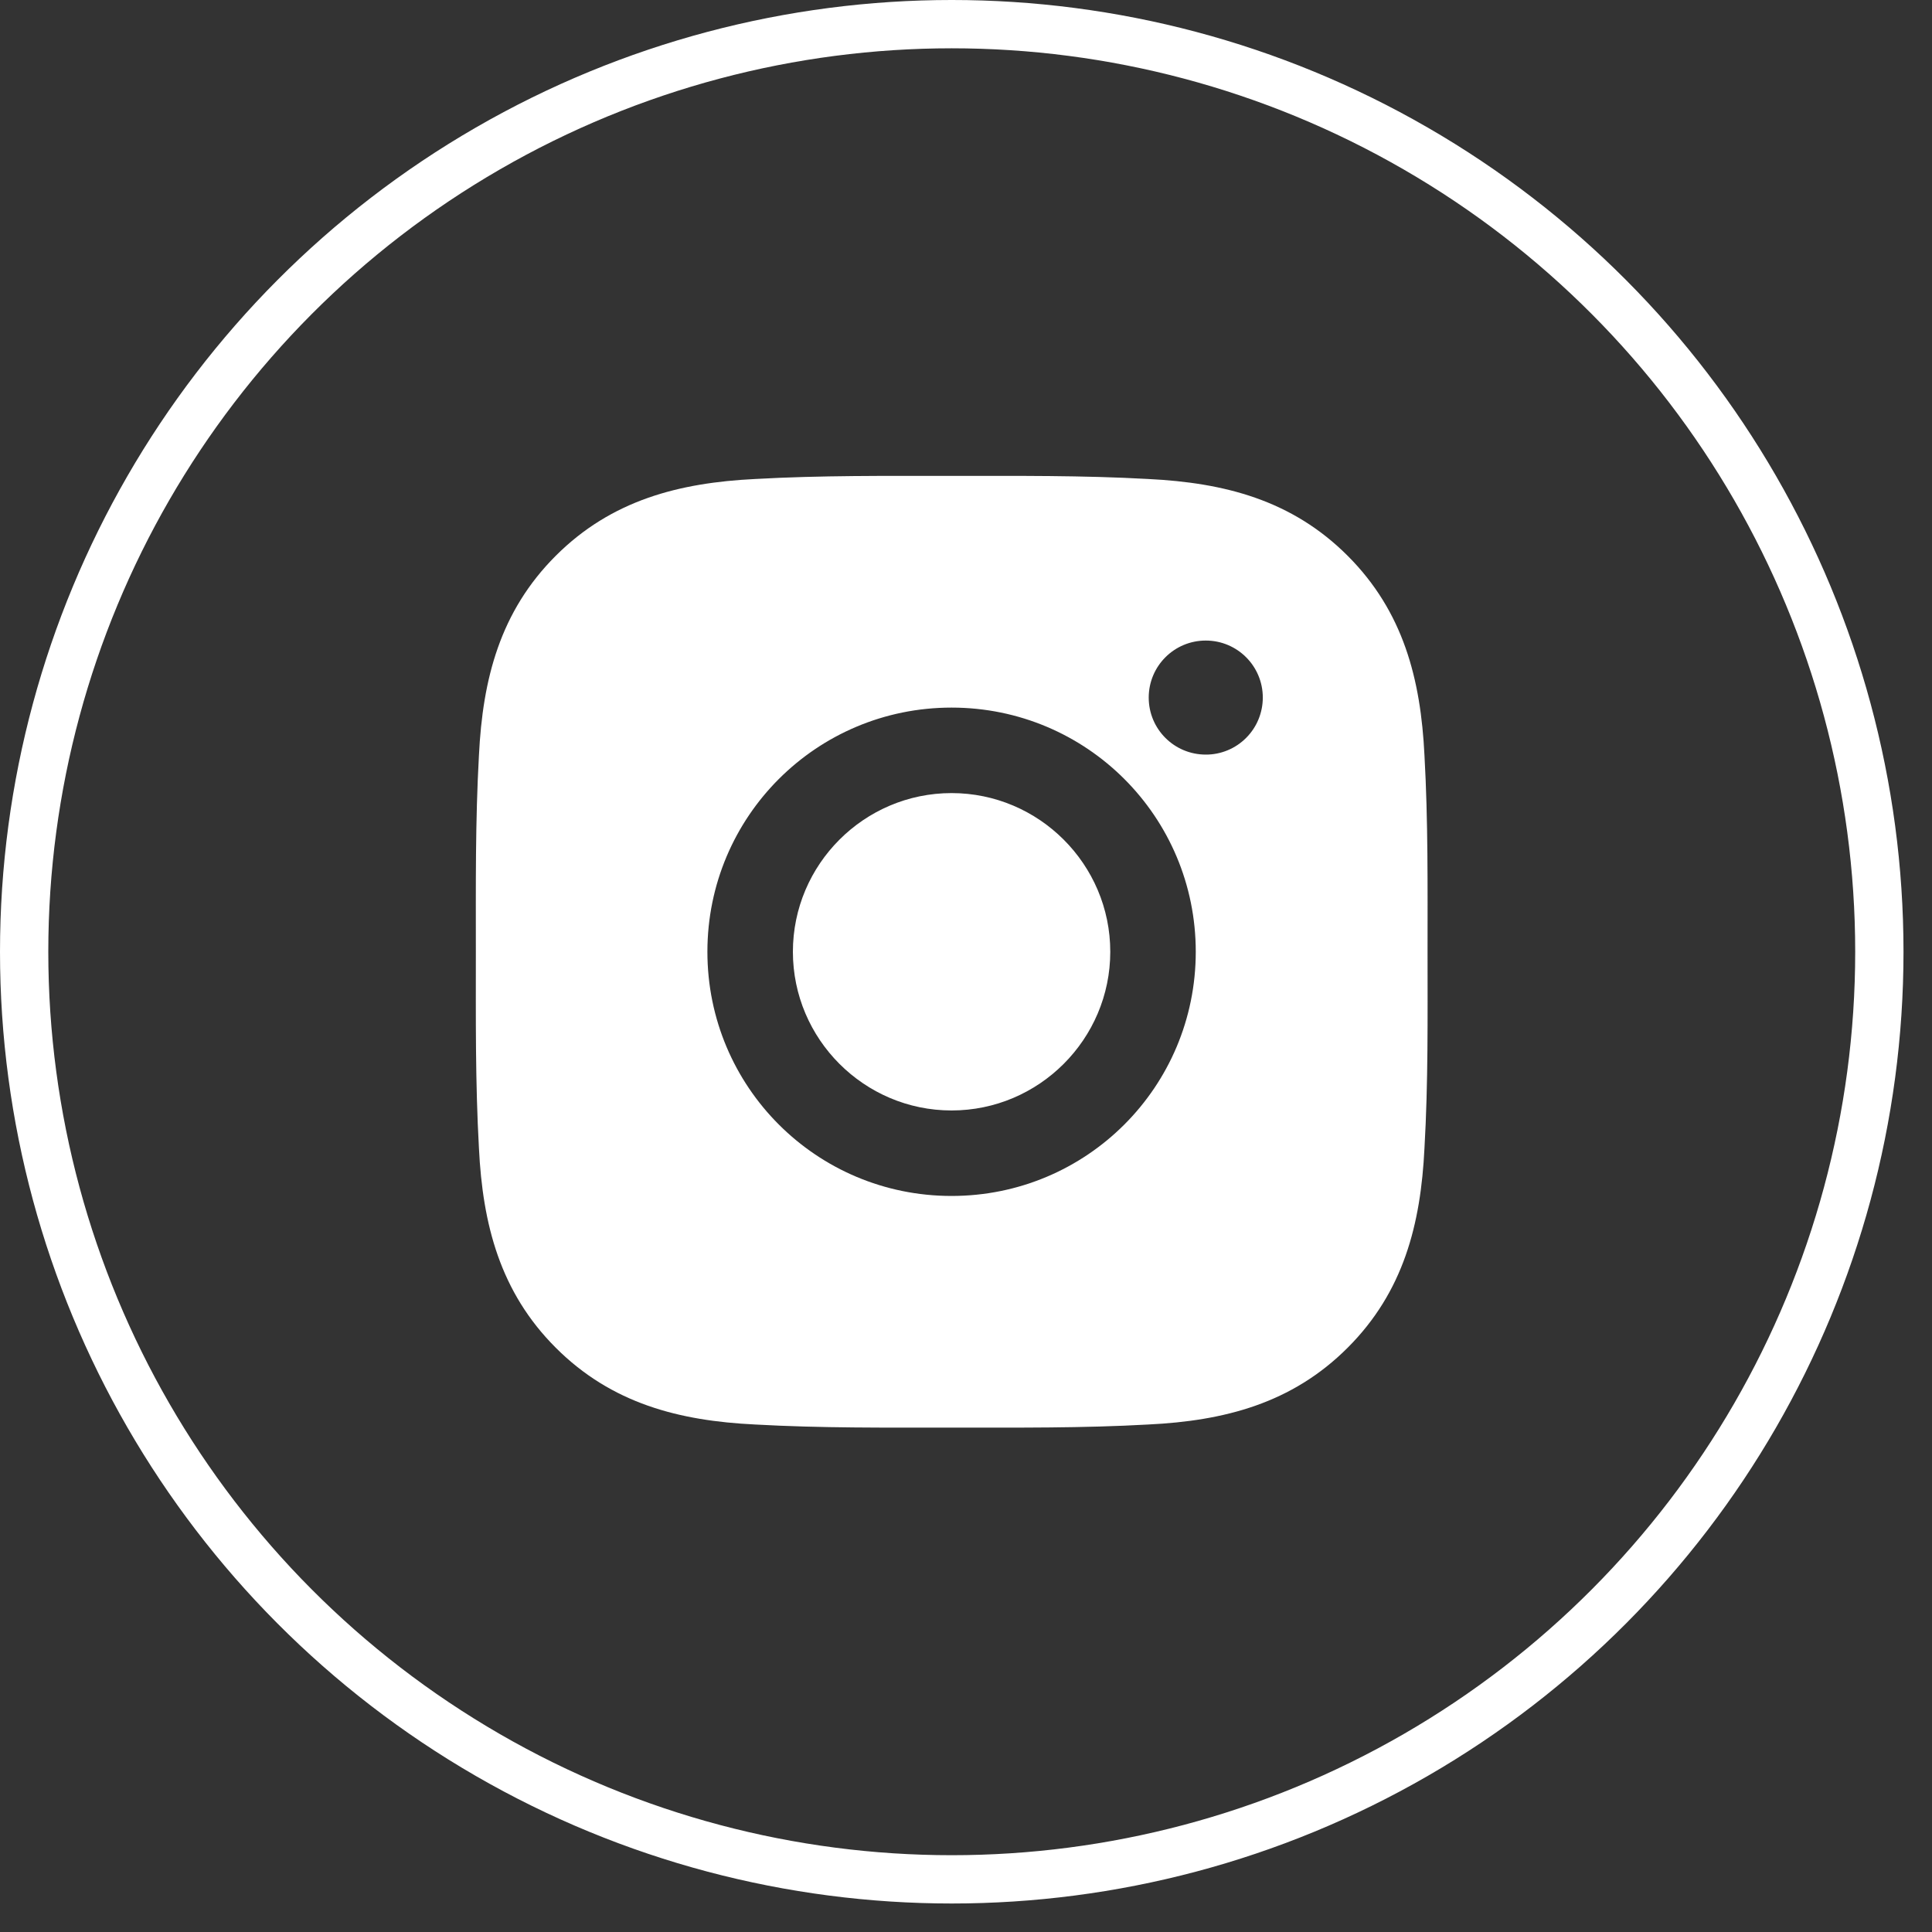 <?xml version="1.0" encoding="UTF-8"?> <svg xmlns="http://www.w3.org/2000/svg" width="40" height="40" viewBox="0 0 40 40" fill="none"><rect x="0" y="0" width="40" height="40" fill="#333333" stroke="none"/><path d="M19.701 16.42C17.892 16.42 16.416 17.896 16.416 19.705C16.416 21.514 17.892 22.991 19.701 22.991C21.511 22.991 22.987 21.514 22.987 19.705C22.987 17.896 21.511 16.42 19.701 16.42ZM29.556 19.705C29.556 18.345 29.568 16.996 29.492 15.638C29.415 14.061 29.055 12.661 27.902 11.507C26.746 10.351 25.348 9.994 23.771 9.917C22.41 9.841 21.062 9.853 19.704 9.853C18.343 9.853 16.995 9.841 15.637 9.917C14.06 9.994 12.66 10.354 11.506 11.507C10.35 12.663 9.993 14.061 9.916 15.638C9.84 16.999 9.852 18.347 9.852 19.705C9.852 21.063 9.84 22.414 9.916 23.772C9.993 25.35 10.353 26.75 11.506 27.903C12.662 29.059 14.06 29.417 15.637 29.493C16.998 29.569 18.346 29.557 19.704 29.557C21.065 29.557 22.413 29.569 23.771 29.493C25.348 29.417 26.748 29.057 27.902 27.903C29.058 26.747 29.415 25.35 29.492 23.772C29.57 22.414 29.556 21.066 29.556 19.705ZM19.701 24.761C16.904 24.761 14.646 22.503 14.646 19.705C14.646 16.908 16.904 14.65 19.701 14.65C22.499 14.65 24.757 16.908 24.757 19.705C24.757 22.503 22.499 24.761 19.701 24.761ZM24.964 15.623C24.311 15.623 23.783 15.096 23.783 14.443C23.783 13.79 24.311 13.262 24.964 13.262C25.617 13.262 26.145 13.79 26.145 14.443C26.145 14.598 26.114 14.752 26.055 14.895C25.996 15.038 25.909 15.168 25.799 15.278C25.689 15.388 25.559 15.475 25.416 15.534C25.273 15.593 25.119 15.624 24.964 15.623Z" fill="white"></path><circle cx="19.705" cy="19.705" r="19.205" stroke="white"></circle></svg> 